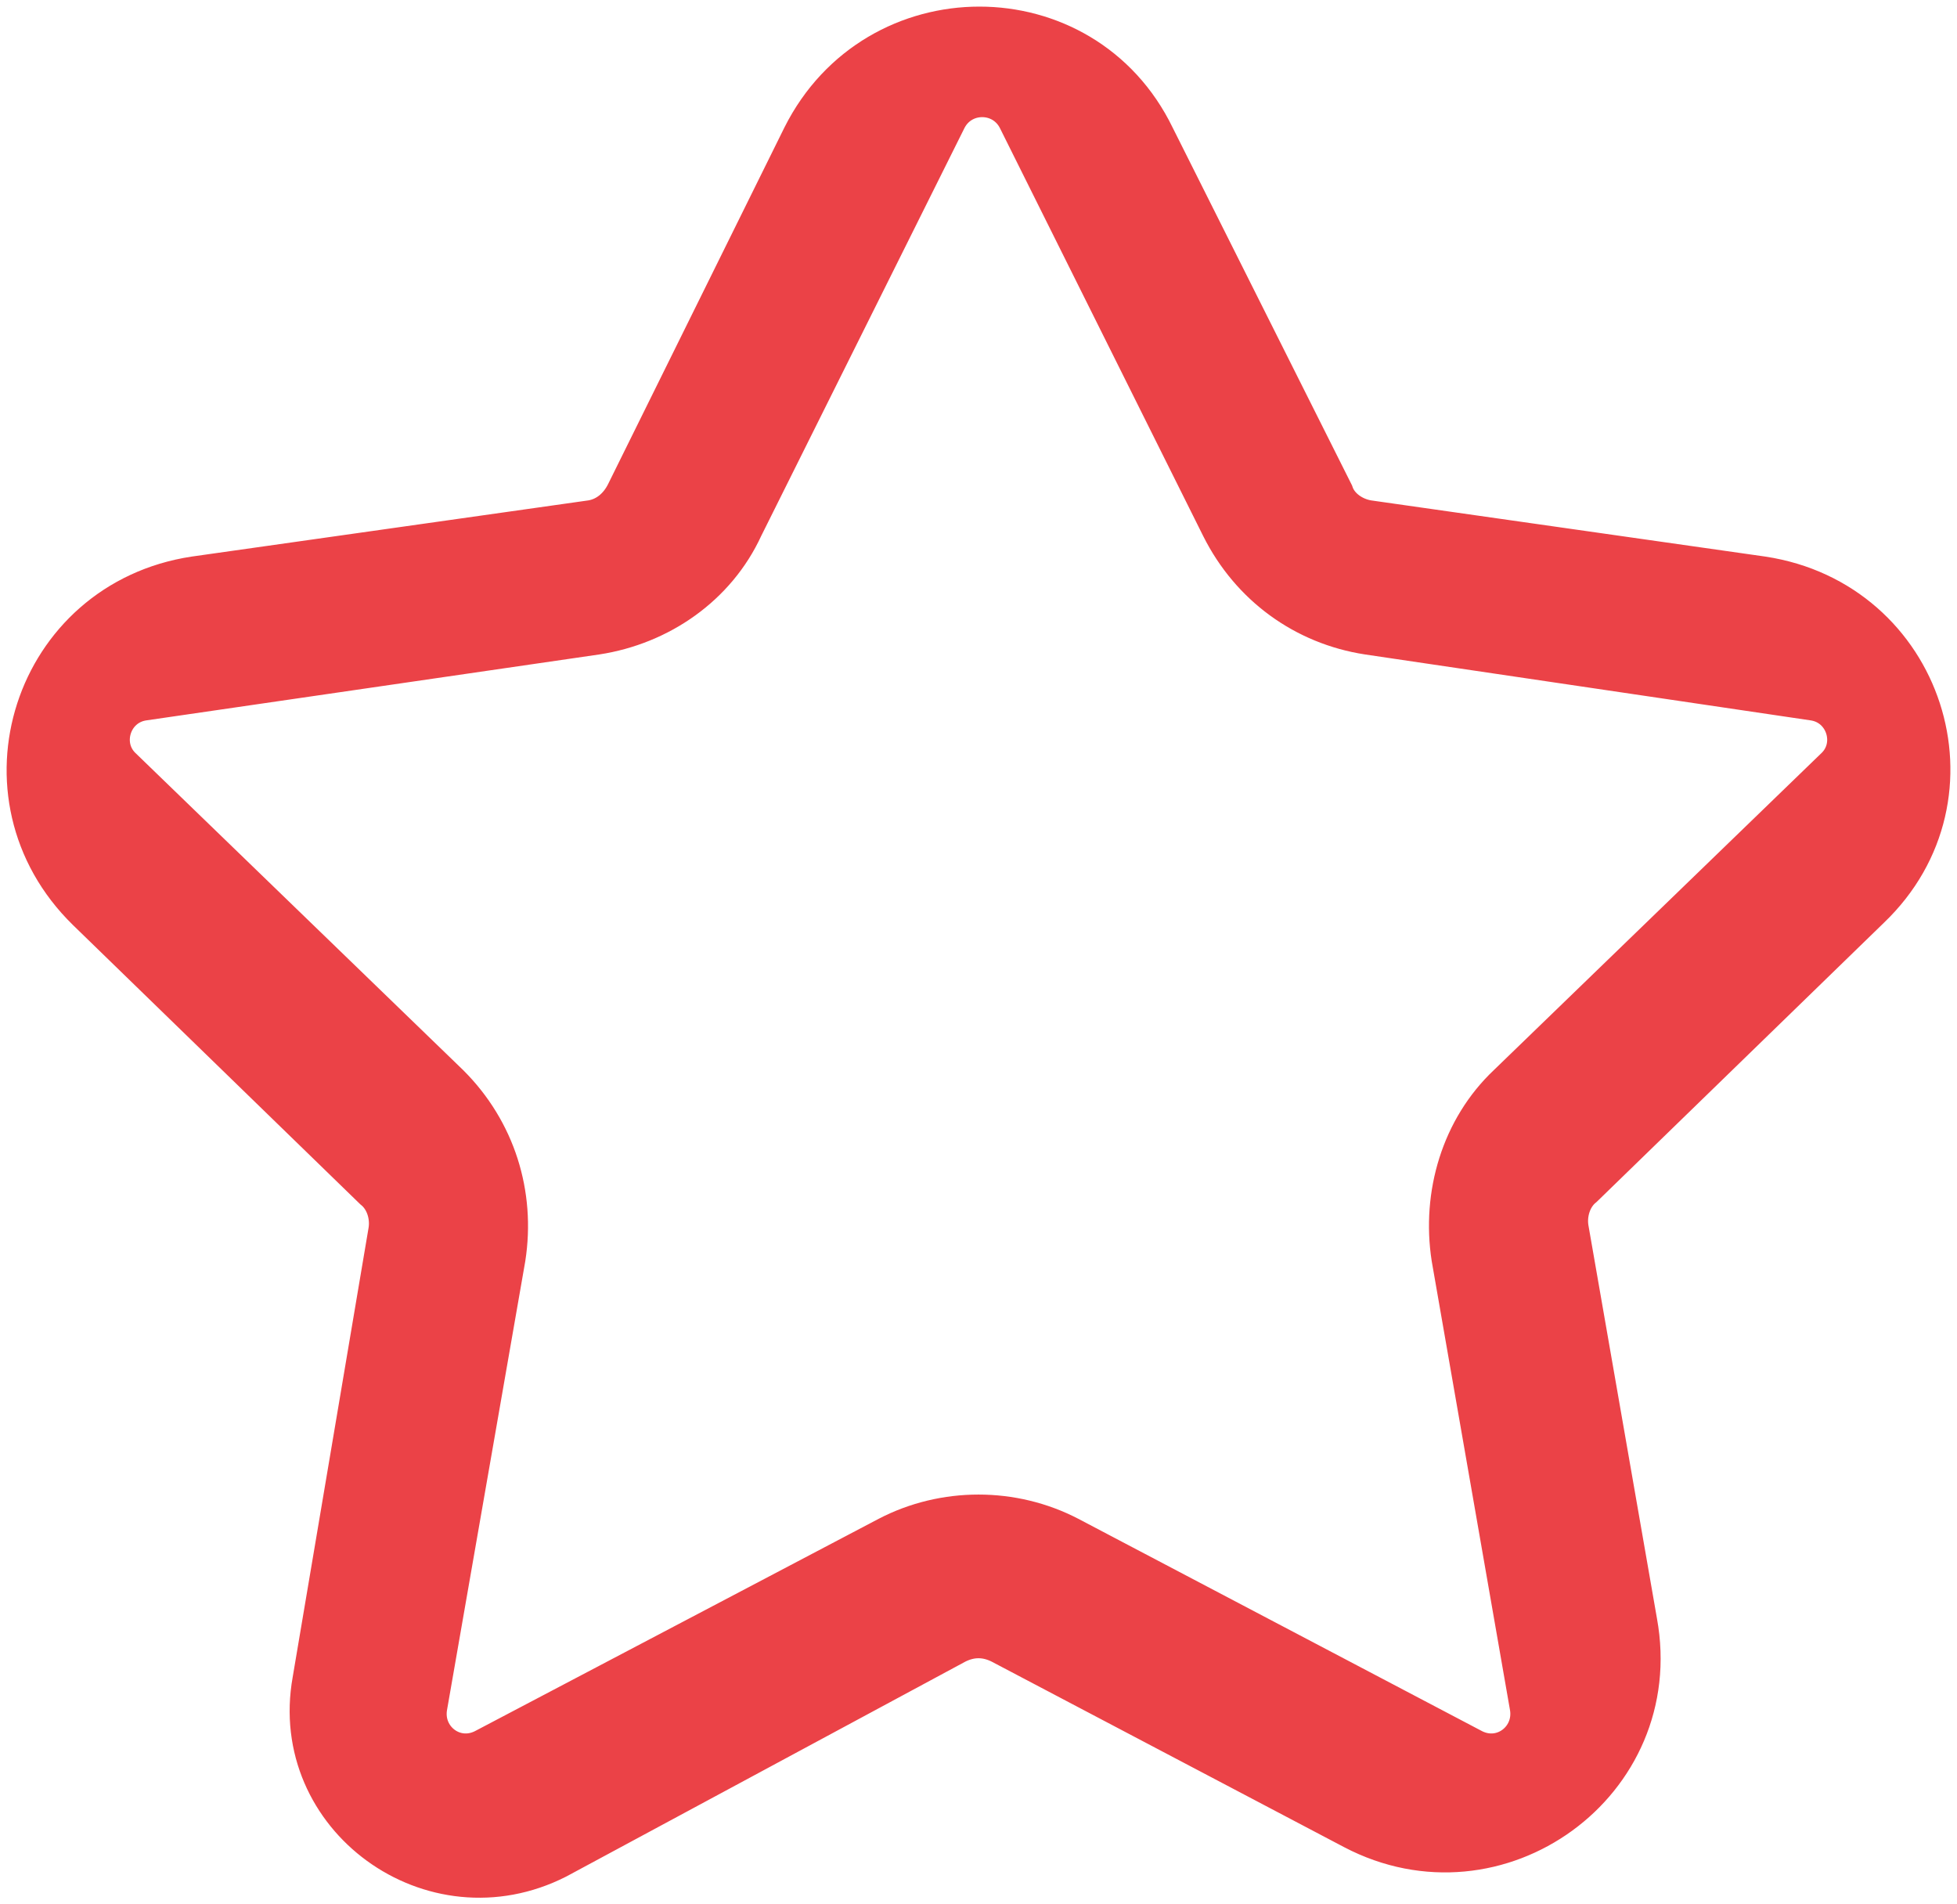 <?xml version="1.0" encoding="UTF-8"?> <svg xmlns="http://www.w3.org/2000/svg" width="74" height="72" viewBox="0 0 74 72" fill="none"> <path d="M66.64 21.785L51.727 19.66C51.172 19.568 50.616 19.198 50.431 18.644L43.669 5.157C40.983 -0.386 33.11 -0.386 30.331 5.157L23.662 18.644C23.384 19.198 22.921 19.568 22.365 19.66L7.36 21.785C1.247 22.708 -1.161 30.098 3.285 34.44L14.122 44.971C14.585 45.34 14.77 45.987 14.677 46.541L11.806 63.538C10.88 68.712 16.345 72.684 21.069 70.282L36.166 62.153C36.722 61.876 37.278 61.876 37.834 62.153L51.172 69.173C56.636 72.037 63.028 67.418 61.916 61.322L59.323 46.449C59.23 45.895 59.415 45.248 59.878 44.879L70.716 34.348C75.162 30.098 72.753 22.708 66.64 21.785ZM33.573 58.088L18.29 66.125C17.178 66.679 15.974 65.755 16.159 64.555L19.123 47.557C19.494 45.156 18.753 42.754 16.993 40.999L4.581 28.99C3.748 28.159 4.211 26.68 5.415 26.496L22.55 24.002C24.959 23.632 27.089 22.154 28.108 19.937L35.796 4.51C36.352 3.402 37.926 3.402 38.482 4.51L46.17 19.937C47.281 22.154 49.319 23.632 51.727 24.002L68.585 26.496C69.789 26.68 70.252 28.159 69.419 28.99L57.007 40.999C55.247 42.661 54.506 45.156 54.877 47.557L57.841 64.555C58.026 65.755 56.822 66.679 55.71 66.125L40.427 58.088C38.297 56.98 35.703 56.98 33.573 58.088Z" fill="#EB4247" stroke="#EB4247" stroke-width="1.5"></path> </svg> 